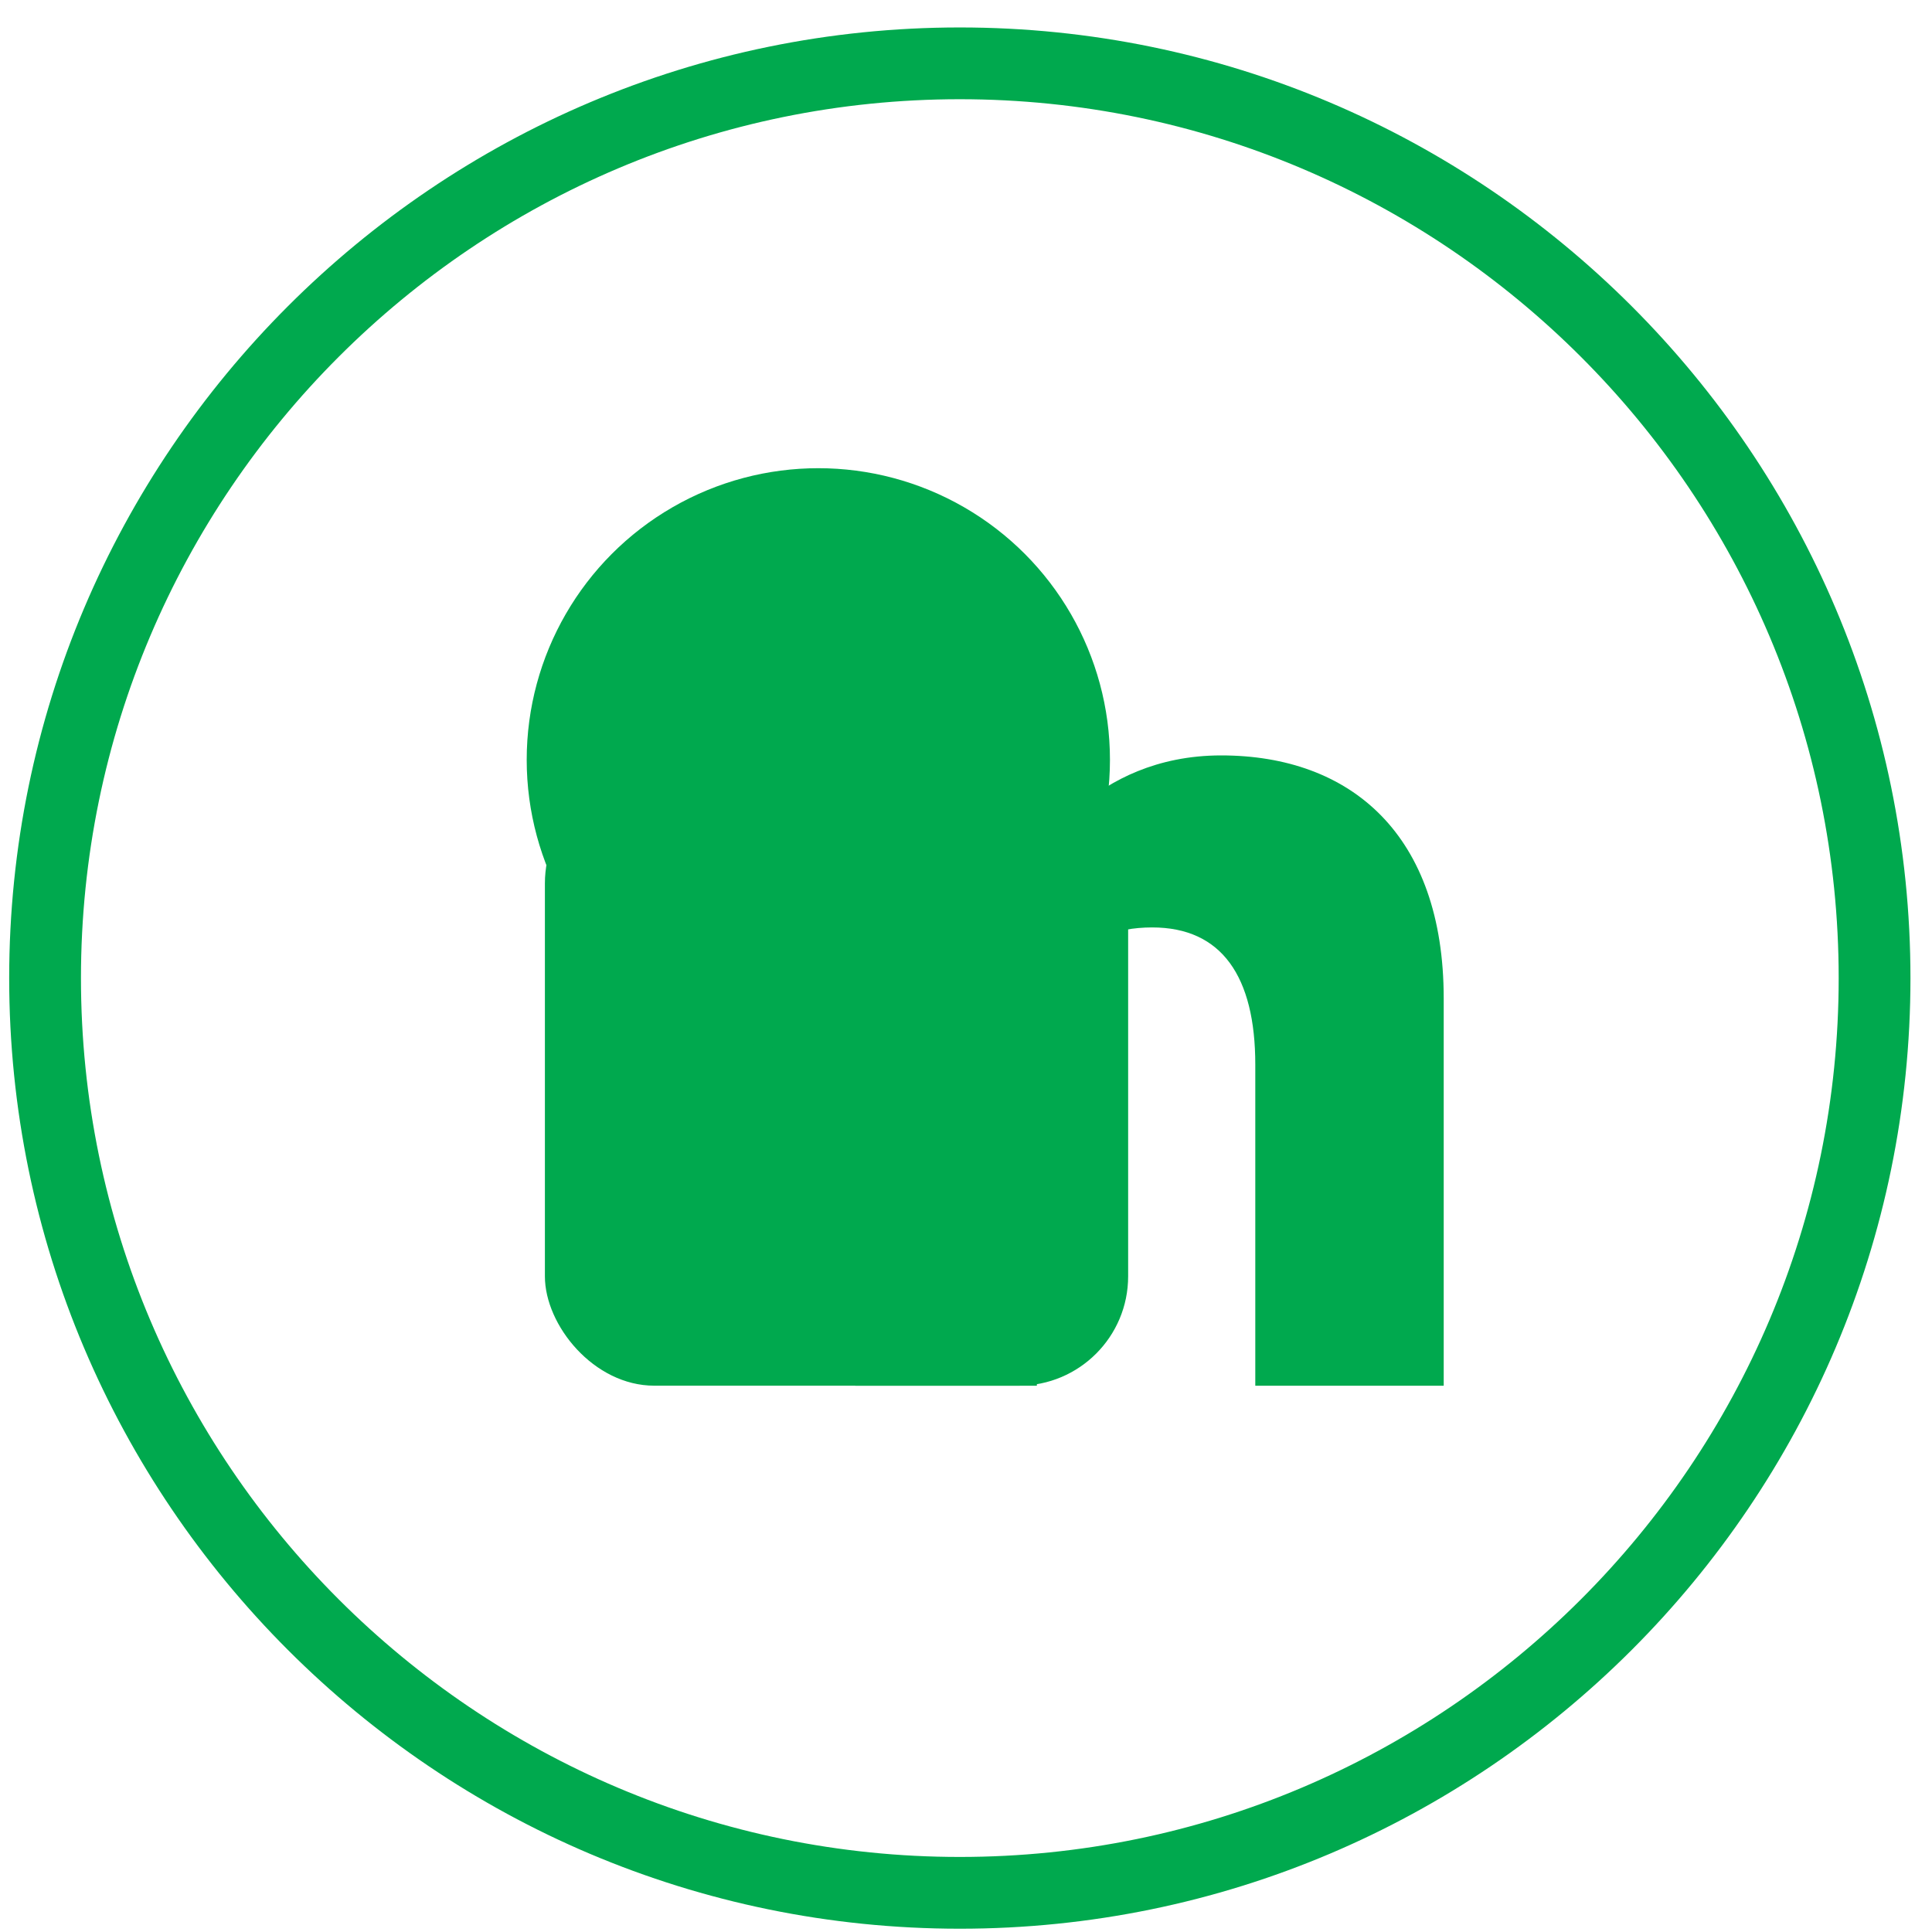 <svg width="53" height="53" viewBox="0 0 53 53" fill="none" xmlns="http://www.w3.org/2000/svg">
<path d="M26.33 2.722C13.04 2.722 2.221 13.53 2.221 26.832C2.221 40.134 13.04 50.941 26.33 50.941C39.621 50.941 50.44 40.134 50.44 26.832C50.44 13.53 39.621 2.722 26.33 2.722ZM26.33 52.91C11.945 52.91 0.252 41.205 0.252 26.832C0.252 12.458 11.945 0.753 26.33 0.753C40.715 0.753 52.409 12.458 52.409 26.832C52.409 41.205 40.715 52.91 26.33 52.91Z" fill="#00A94E"/>
<rect x="14.948" y="21.234" width="16" height="16.779" rx="3" fill="#00A94E"/>
<circle cx="22.449" cy="20.844" r="8" fill="#00A94E"/>
<path d="M28.444 29.206C28.444 26.847 29.529 25.442 31.608 25.442C33.518 25.442 34.436 26.791 34.436 29.206V38.014H39.605V27.39C39.605 22.895 37.057 20.723 33.5 20.723C29.942 20.723 28.444 23.494 28.444 23.494V21.234H23.461V38.014H28.444V29.206Z" fill="#00A94E"/>
</svg>

